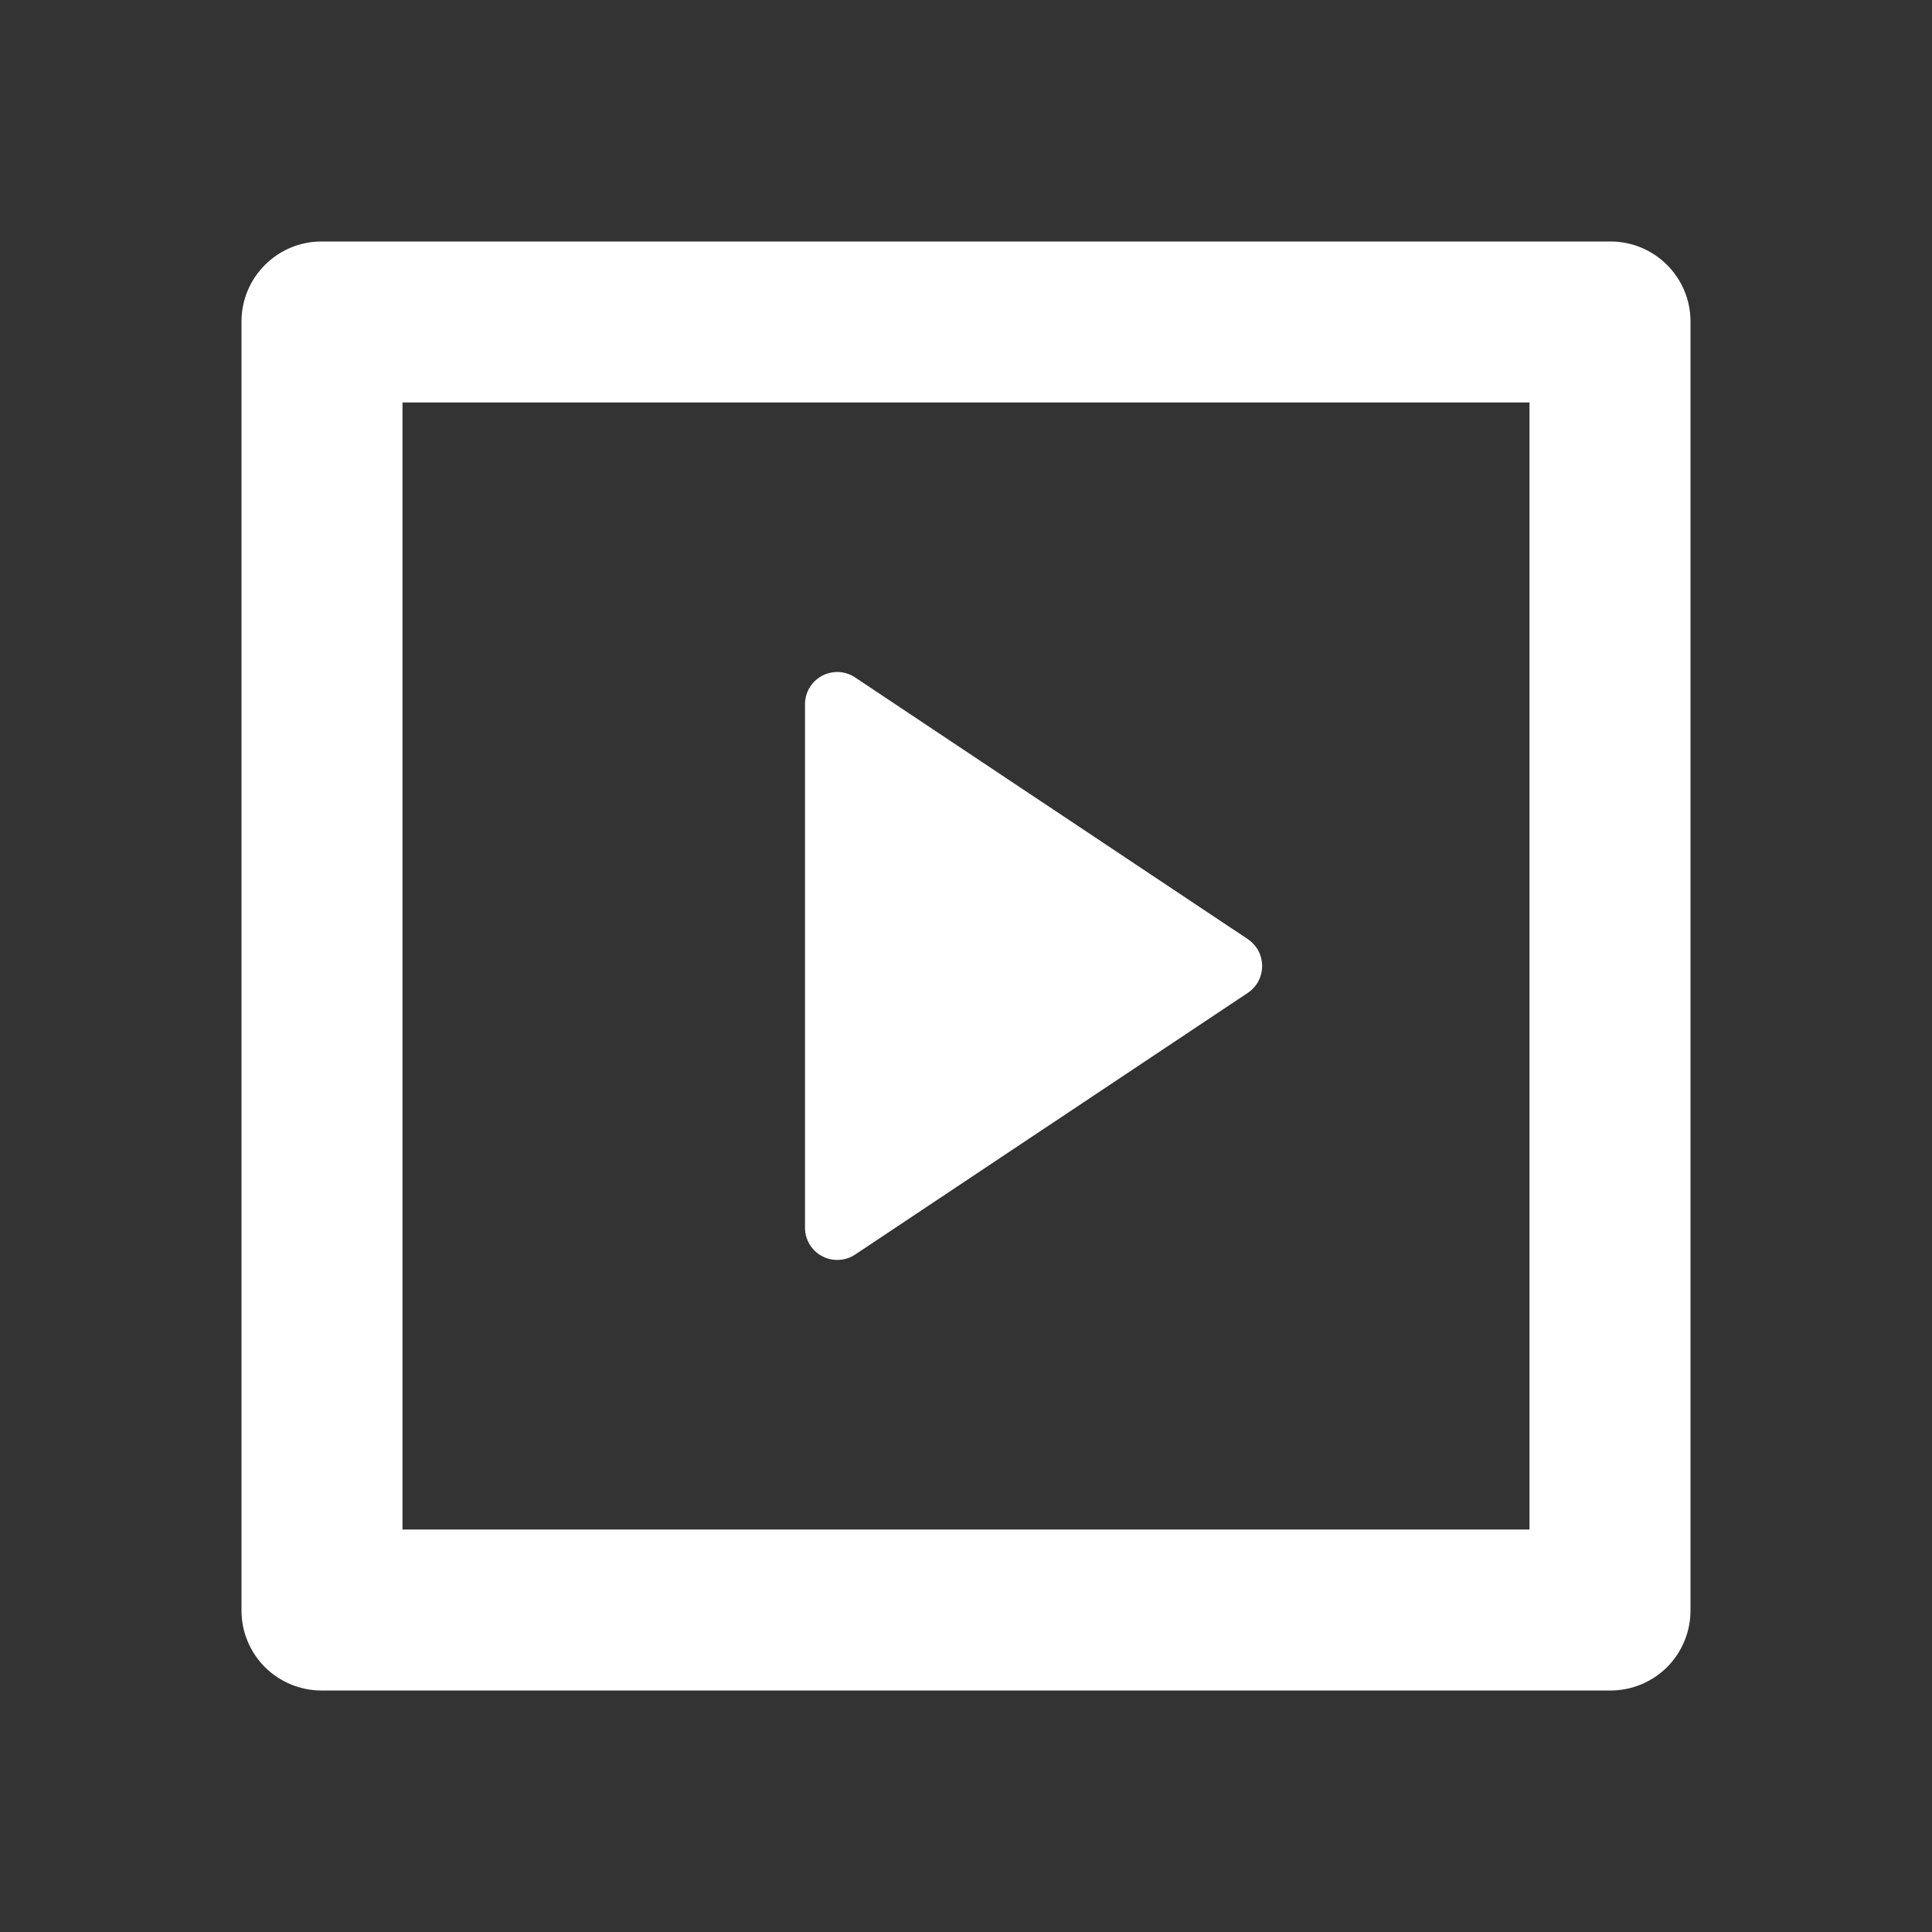 <svg width="18" height="18" viewBox="0 0 18 18" fill="none" xmlns="http://www.w3.org/2000/svg">
<rect x="0" y="0" width="18" height="18" fill="#333333" stroke="none"/>
<path d="M2.25 2.995C2.25 2.584 2.584 2.25 2.995 2.25H15.005C15.416 2.25 15.75 2.584 15.75 2.995V15.005C15.75 15.203 15.671 15.392 15.532 15.532C15.392 15.671 15.203 15.75 15.005 15.75H2.995C2.797 15.75 2.608 15.671 2.468 15.532C2.328 15.392 2.25 15.203 2.25 15.005V2.995ZM3.75 3.75V14.25H14.25V3.75H3.75ZM7.966 6.311L11.626 8.75C11.667 8.778 11.701 8.815 11.724 8.858C11.747 8.902 11.759 8.951 11.759 9C11.759 9.049 11.747 9.098 11.724 9.142C11.701 9.185 11.667 9.222 11.626 9.25L7.966 11.689C7.921 11.719 7.868 11.736 7.814 11.738C7.76 11.741 7.706 11.729 7.659 11.703C7.611 11.678 7.571 11.64 7.543 11.593C7.515 11.547 7.5 11.494 7.5 11.44V6.56C7.5 6.506 7.515 6.453 7.543 6.406C7.571 6.36 7.611 6.322 7.659 6.296C7.707 6.271 7.761 6.259 7.815 6.261C7.869 6.264 7.921 6.281 7.966 6.311Z" fill="white"/>
</svg>
